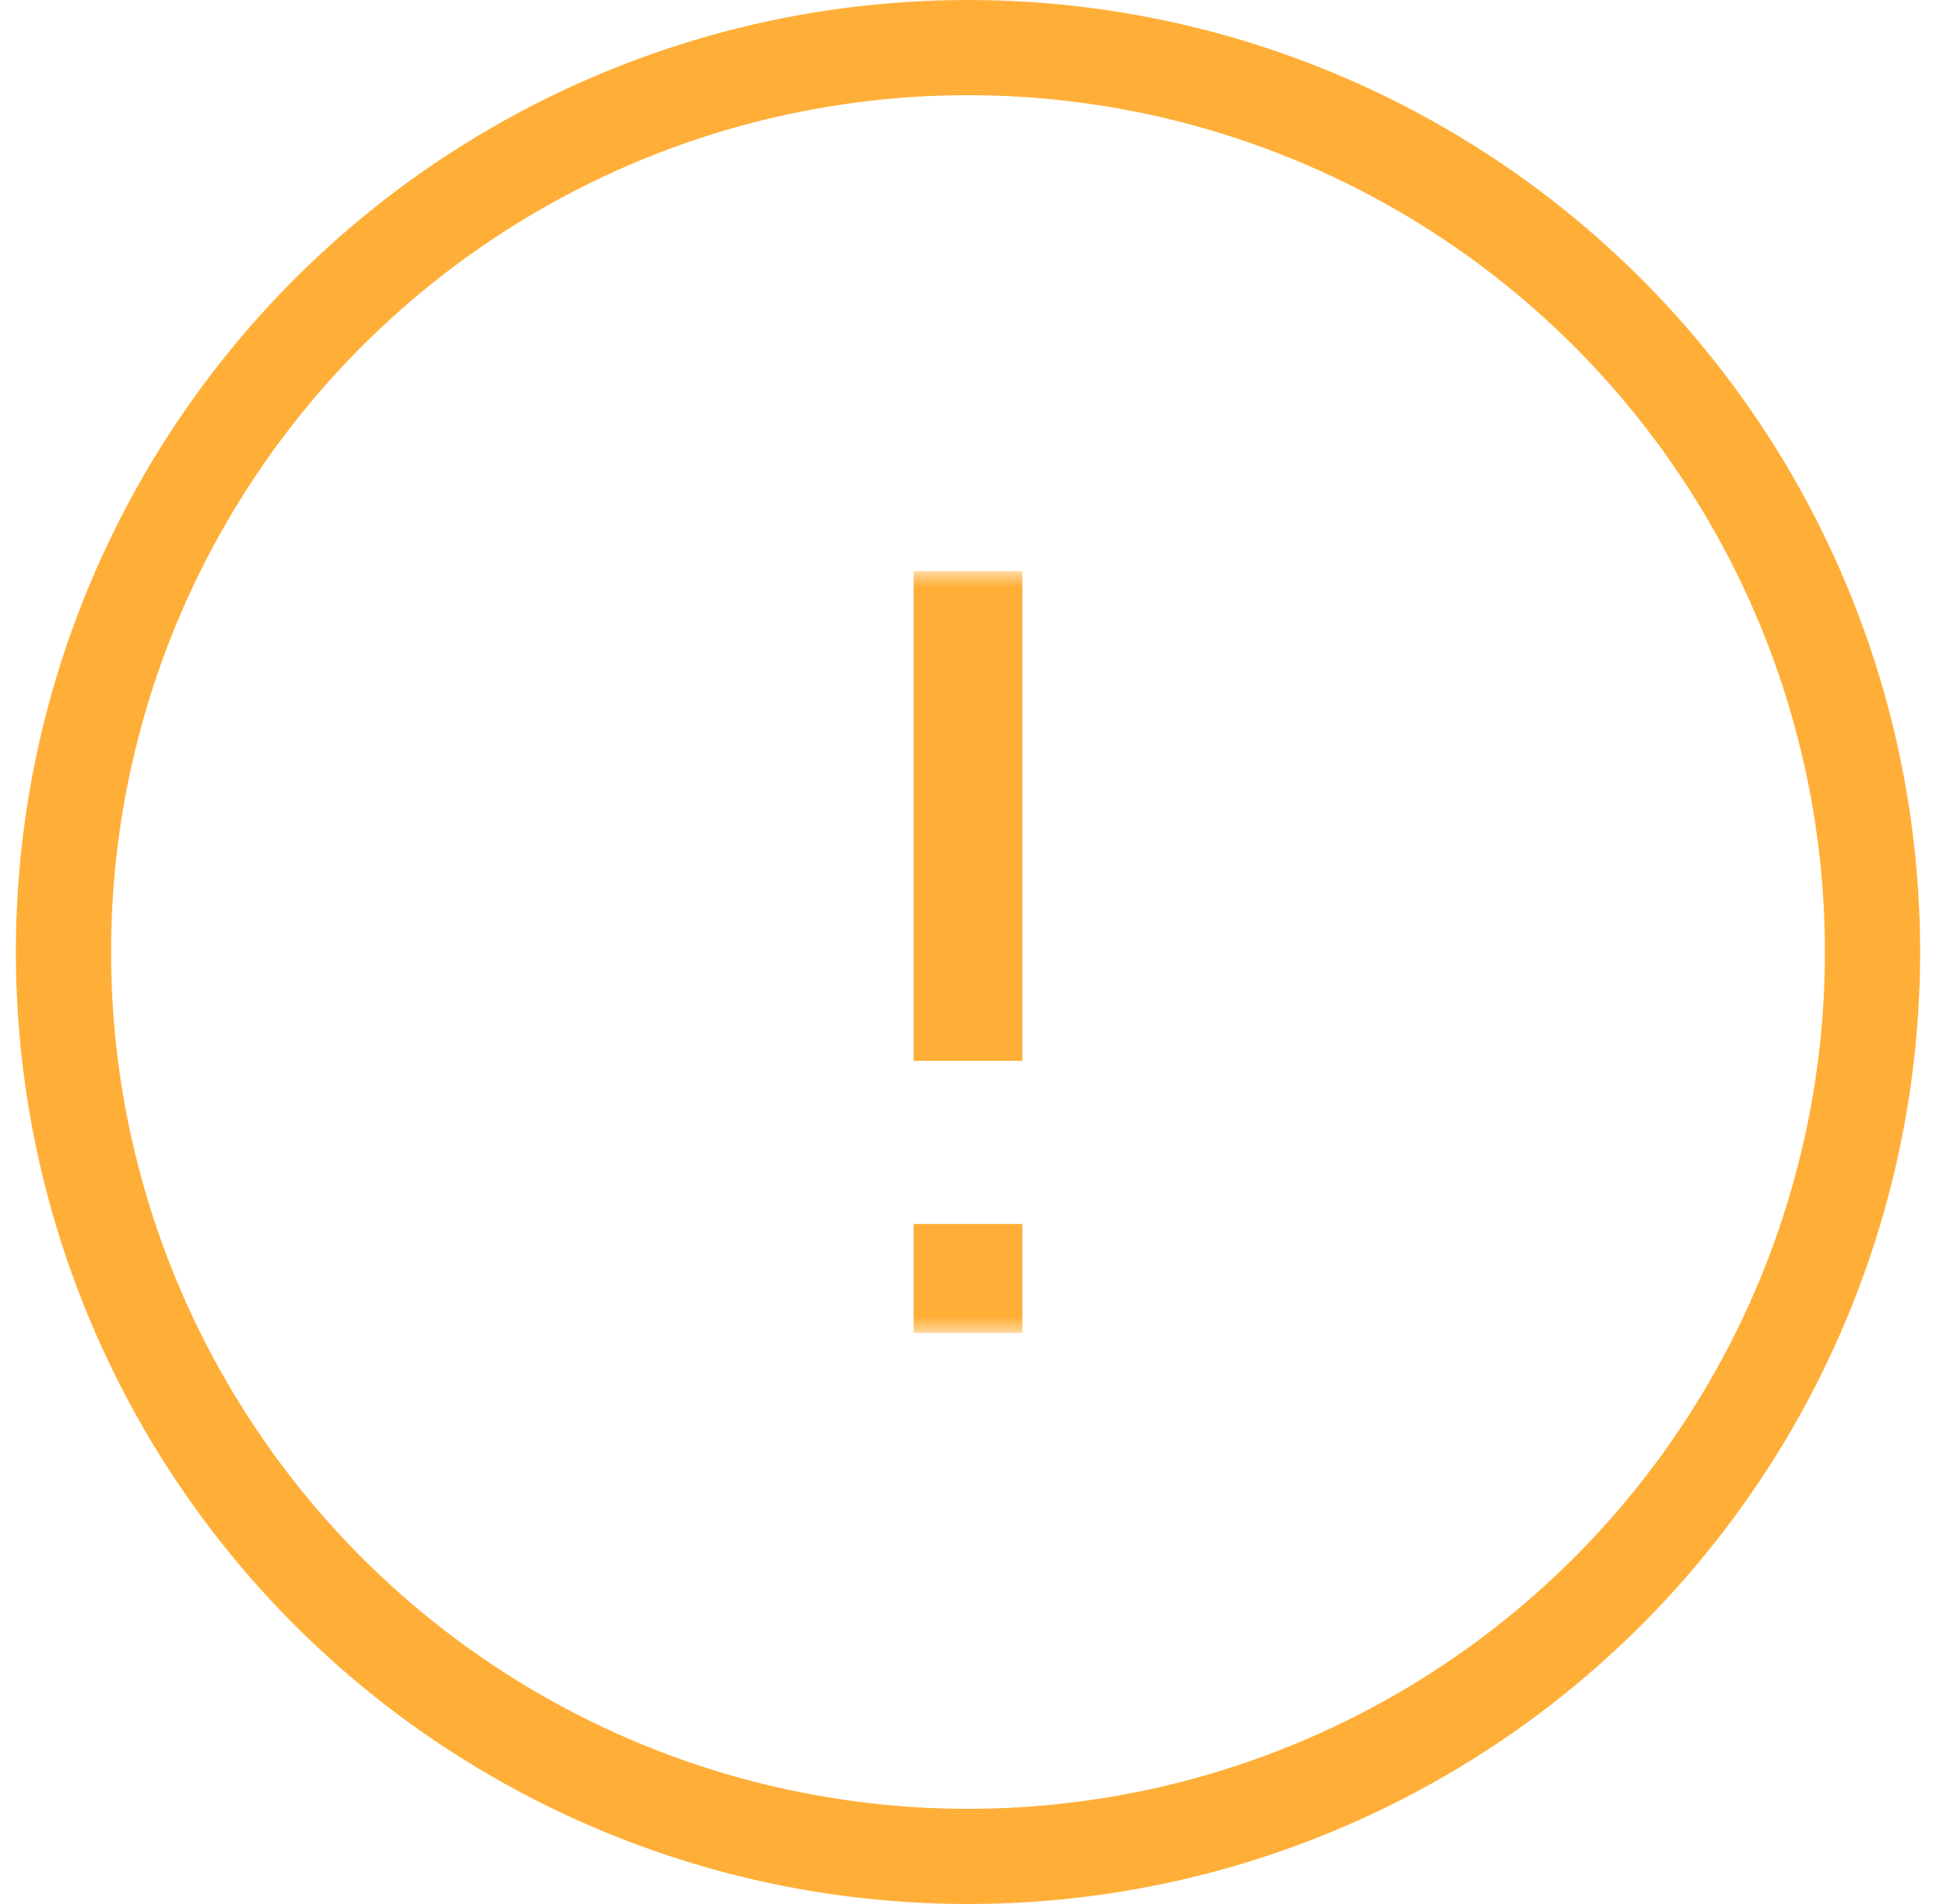 <svg width="61" height="60" viewBox="0 0 61 60" fill="none" xmlns="http://www.w3.org/2000/svg">
<mask id="mask0_7970_1462" style="mask-type:alpha" maskUnits="userSpaceOnUse" x="18" y="18" width="25" height="24">
<rect x="18.5" y="18" width="24" height="24" fill="#D9D9D9"/>
</mask>
<g mask="url(#mask0_7970_1462)">
<path d="M28.786 33.429V18H32.215V33.429H28.786ZM28.786 42V38.571H32.215V42H28.786Z" fill="#FFAF38"/>
</g>
<circle cx="30.5" cy="30" r="28.5" stroke="#FFAF38" stroke-width="3"/>
</svg>
